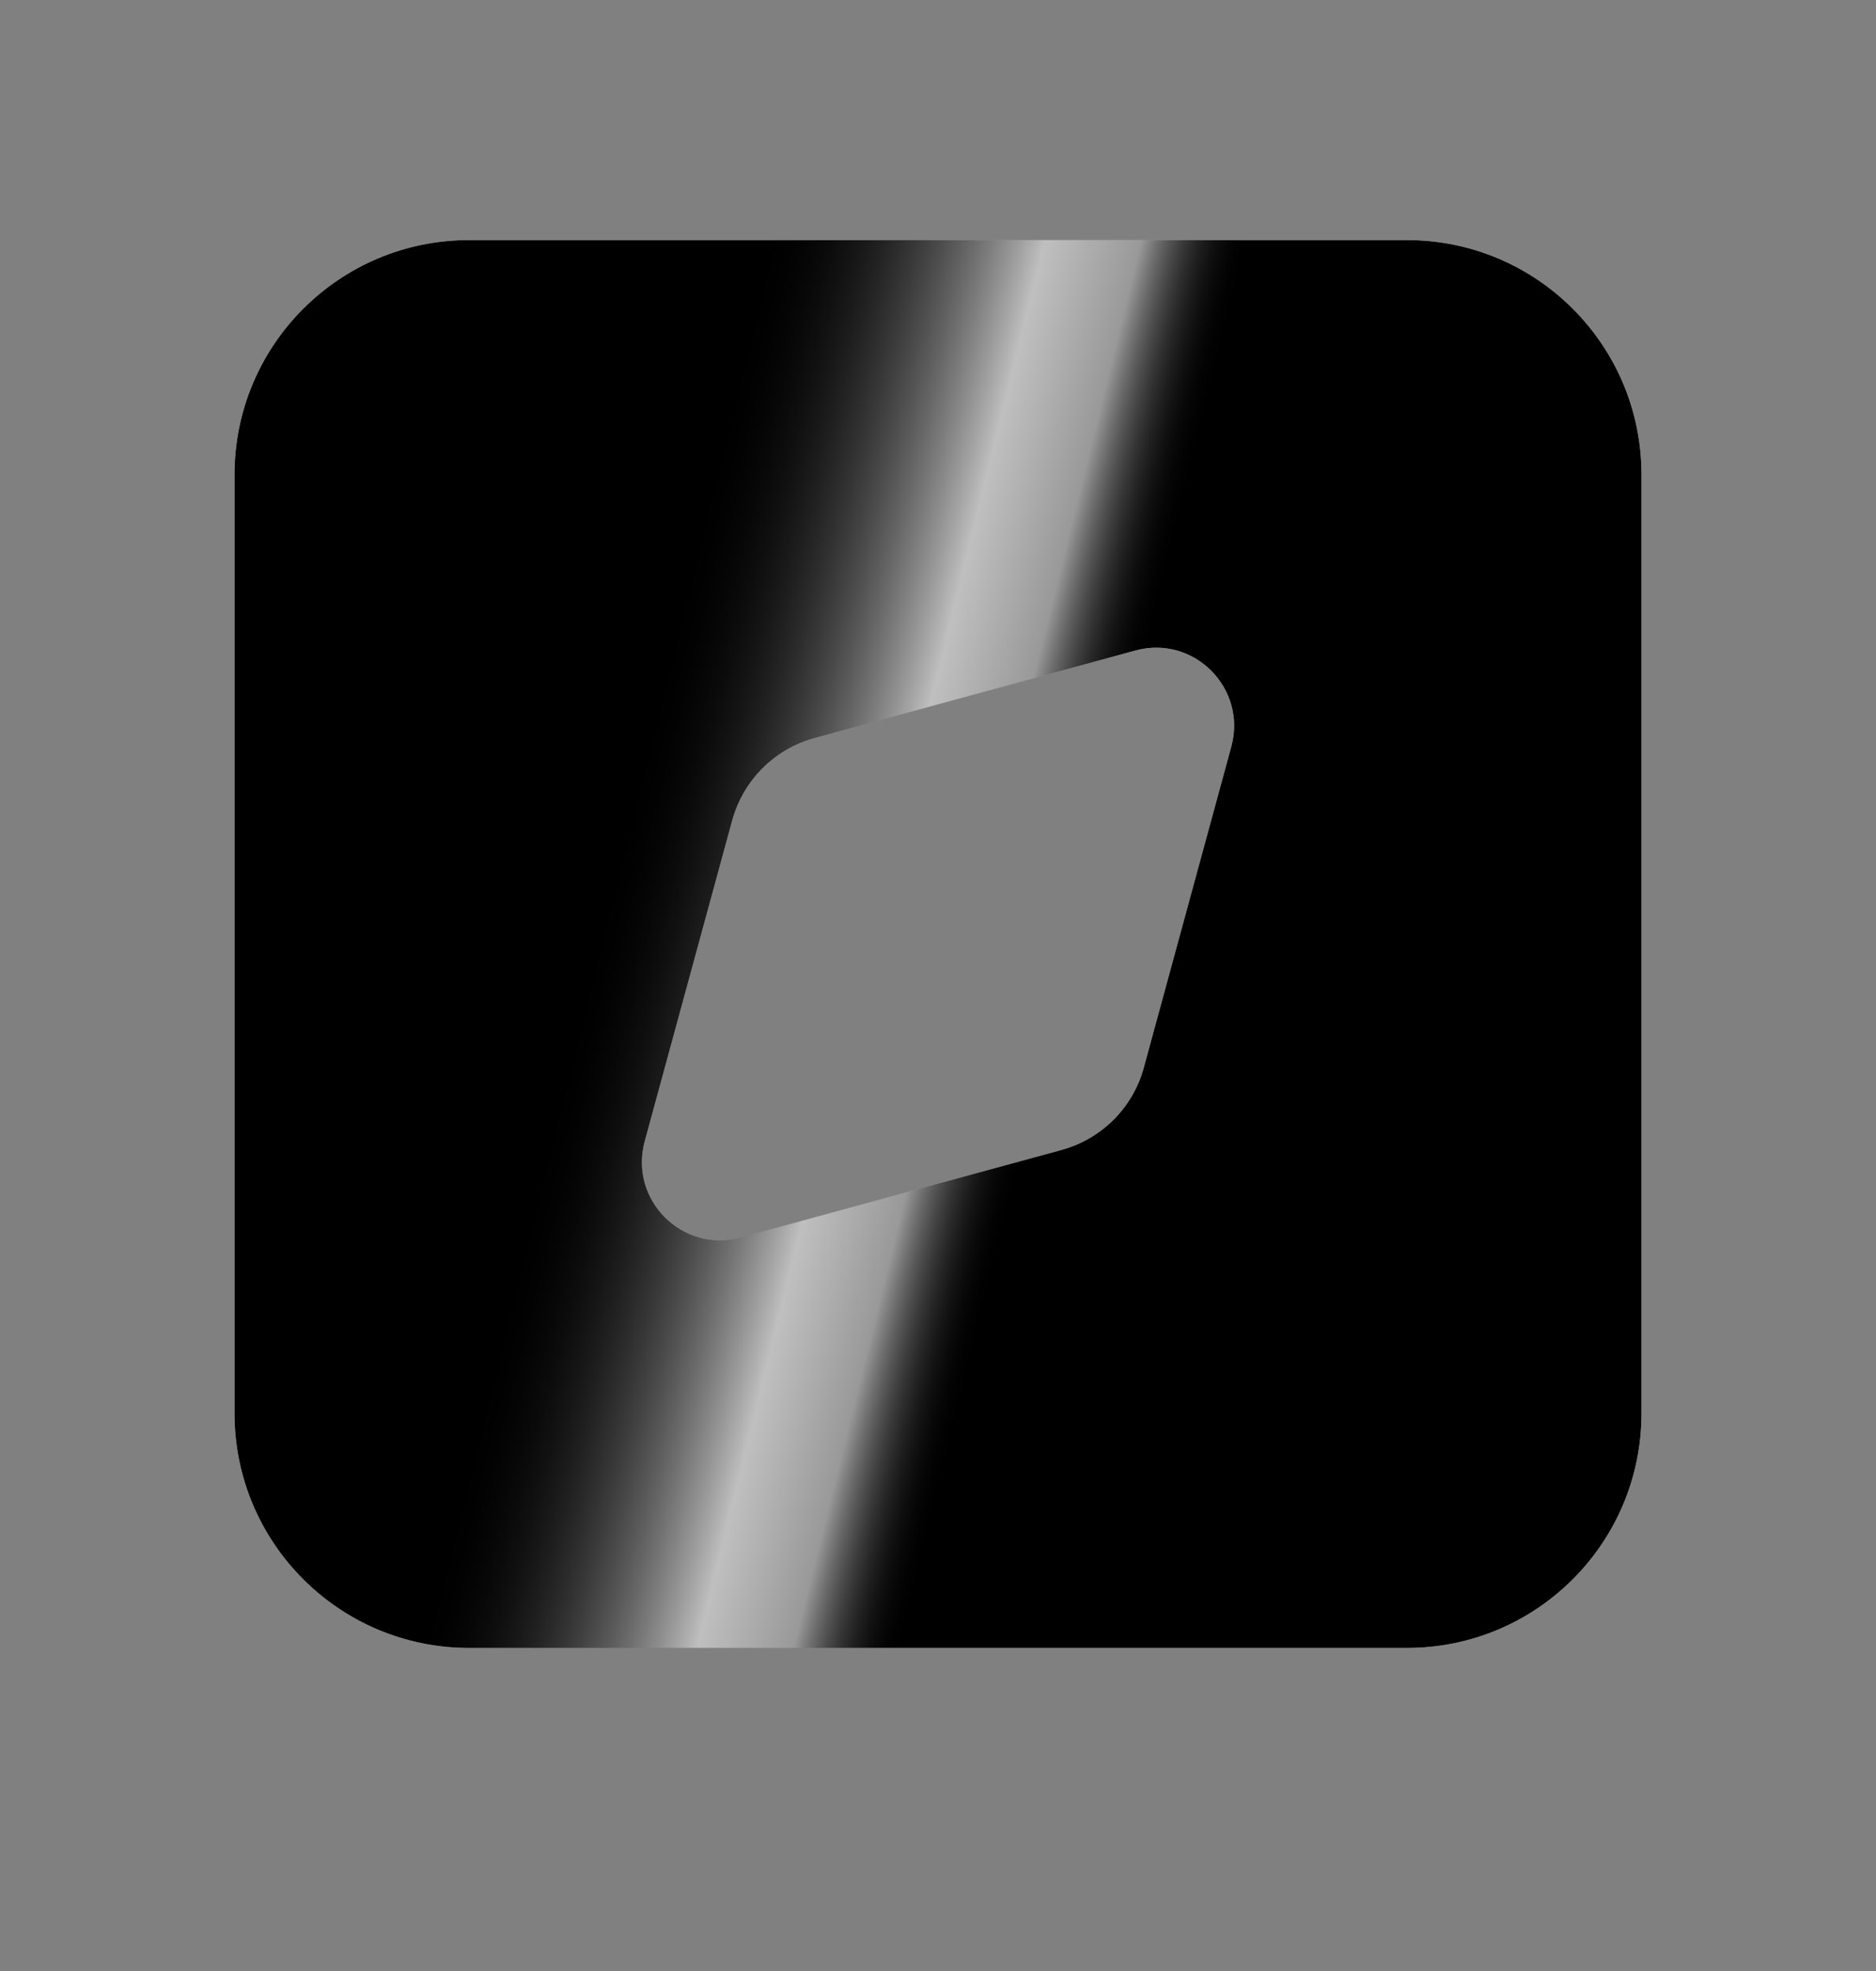 <svg width="20" height="21" viewBox="0 0 20 21" fill="none" xmlns="http://www.w3.org/2000/svg">
	<rect x="0" y="0" width="20" height="21" fill="#808080" stroke="none"/>
	<path fill-rule="evenodd" clip-rule="evenodd"
		d="M2.5 5.058C2.5 3.677 3.619 2.558 5 2.558H15C16.381 2.558 17.5 3.677 17.5 5.058V15.058C17.5 16.439 16.381 17.558 15 17.558H5C3.619 17.558 2.5 16.439 2.5 15.058V5.058ZM12.104 6.931C12.726 6.761 13.296 7.332 13.127 7.954L12.194 11.375C12.078 11.802 11.744 12.135 11.317 12.252L7.896 13.185C7.274 13.354 6.704 12.784 6.873 12.161L7.806 8.741C7.923 8.314 8.256 7.98 8.683 7.864L12.104 6.931Z"
		fill="white" style="fill:white;fill-opacity:1;" />
	<path fill-rule="evenodd" clip-rule="evenodd"
		d="M2.5 5.058C2.5 3.677 3.619 2.558 5 2.558H15C16.381 2.558 17.5 3.677 17.5 5.058V15.058C17.5 16.439 16.381 17.558 15 17.558H5C3.619 17.558 2.5 16.439 2.5 15.058V5.058ZM12.104 6.931C12.726 6.761 13.296 7.332 13.127 7.954L12.194 11.375C12.078 11.802 11.744 12.135 11.317 12.252L7.896 13.185C7.274 13.354 6.704 12.784 6.873 12.161L7.806 8.741C7.923 8.314 8.256 7.98 8.683 7.864L12.104 6.931Z"
		fill="url(#paint0_linear_1225_21086)" style="" />
	<path fill-rule="evenodd" clip-rule="evenodd"
		d="M2.5 5.058C2.5 3.677 3.619 2.558 5 2.558H15C16.381 2.558 17.5 3.677 17.5 5.058V15.058C17.5 16.439 16.381 17.558 15 17.558H5C3.619 17.558 2.5 16.439 2.5 15.058V5.058ZM12.104 6.931C12.726 6.761 13.296 7.332 13.127 7.954L12.194 11.375C12.078 11.802 11.744 12.135 11.317 12.252L7.896 13.185C7.274 13.354 6.704 12.784 6.873 12.161L7.806 8.741C7.923 8.314 8.256 7.98 8.683 7.864L12.104 6.931Z"
		fill="url(#paint1_linear_1225_21086)" fill-opacity="0.75" style="mix-blend-mode:overlay" />
	<defs>
		<linearGradient id="paint0_linear_1225_21086" x1="2.5" y1="10.058" x2="15.739" y2="14.886"
			gradientUnits="userSpaceOnUse">
			<stop stop-color="#FF8763"
				style="stop-color:#FF8763;stop-color:color(display-p3 1 0.529 0.388);stop-opacity:1;" />
			<stop offset="1" stop-color="#FE0291"
				style="stop-color:#FE0291;stop-color:color(display-p3 0.996 0.008 0.568);stop-opacity:1;" />
		</linearGradient>
		<linearGradient id="paint1_linear_1225_21086" x1="11.107" y1="11.549" x2="5.523" y2="10.168"
			gradientUnits="userSpaceOnUse">
			<stop stop-color="white" stop-opacity="0" style="stop-color:none;stop-opacity:0;" />
			<stop offset="0.196" stop-color="white" stop-opacity="0.8"
				style="stop-color:white;stop-opacity:0.8;" />
			<stop offset="0.369" stop-color="white" style="stop-color:white;stop-opacity:1;" />
			<stop offset="0.877" stop-color="white" stop-opacity="0"
				style="stop-color:none;stop-opacity:0;" />
		</linearGradient>
	</defs>
</svg>